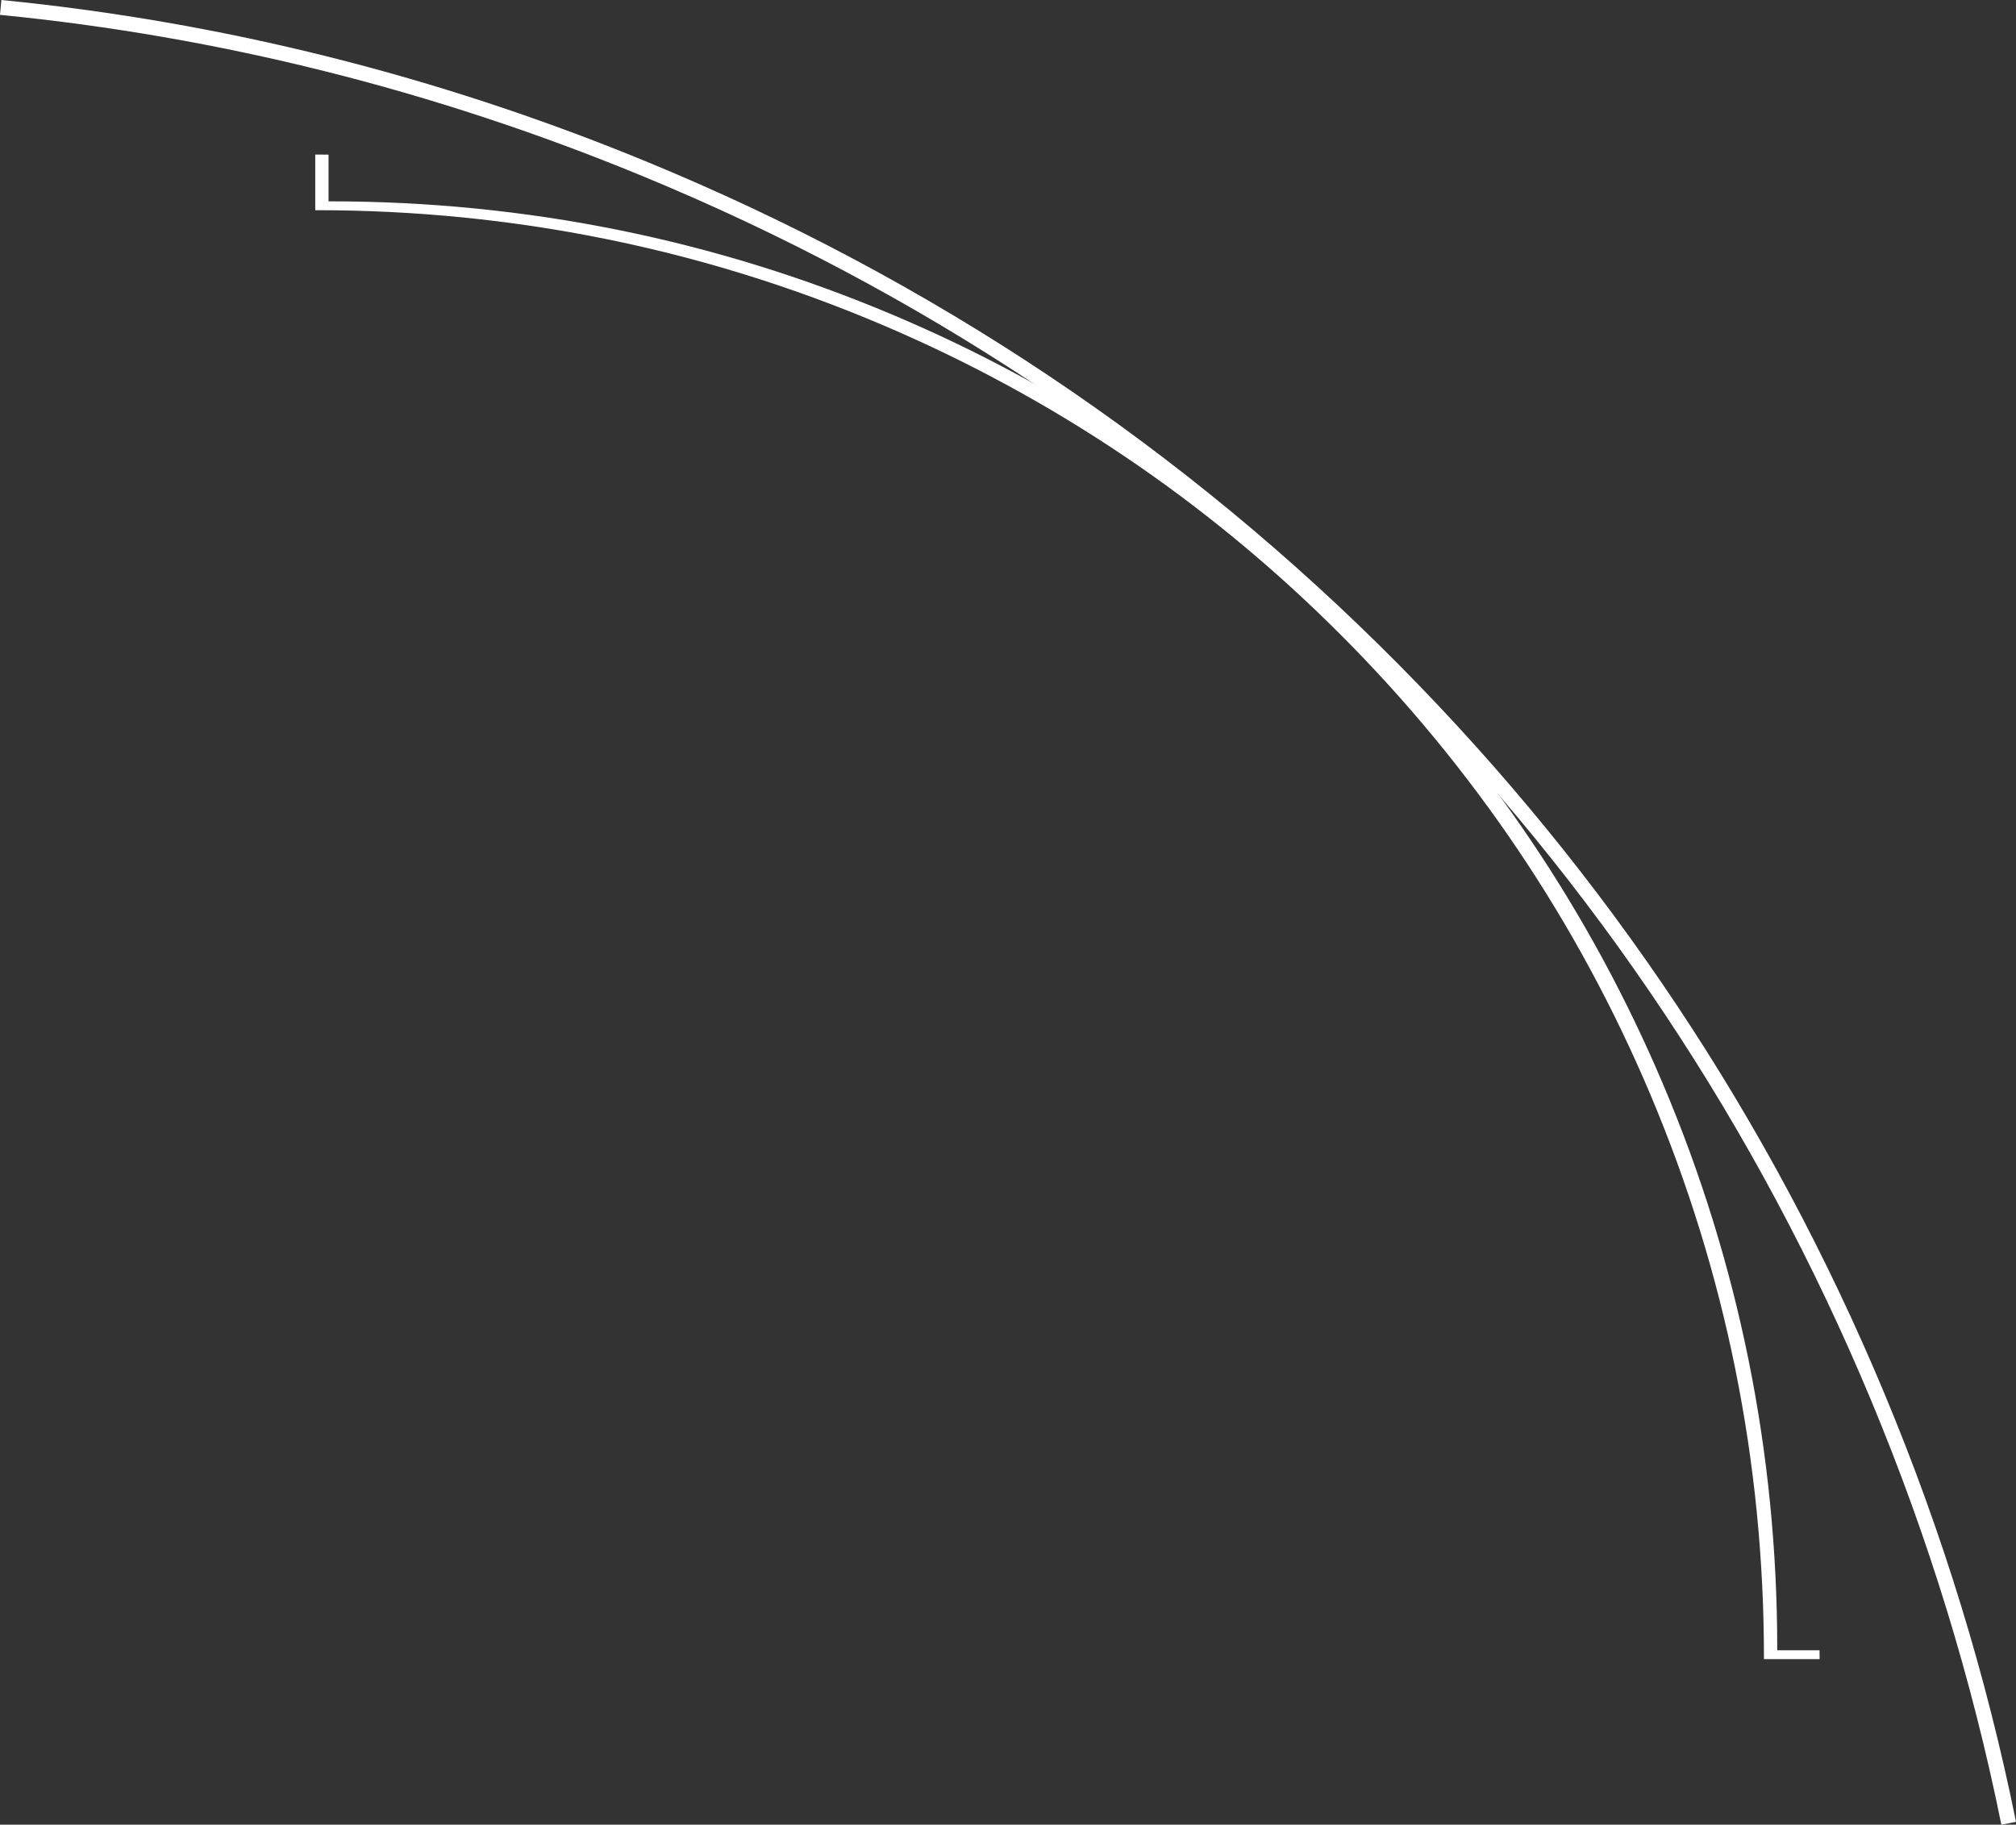 <?xml version="1.0" encoding="UTF-8"?><svg id="Layer_2" xmlns="http://www.w3.org/2000/svg" viewBox="0 0 464.14 420.07"><rect x="0" y="0" width="464.14" height="420.07" fill="#333333" stroke="none"/><defs><style>.cls-1{fill:#fff;}</style></defs><g id="Layer_2-2"><g><path class="cls-1" d="M409.17,379.91c0-.12,0-.25,0-.37,0-44.98-8.81-88.62-26.18-129.69-16.78-39.68-40.81-75.31-71.41-105.91-30.6-30.6-66.23-54.63-105.91-71.41-41.07-17.37-84.71-26.18-129.69-26.18-.11,0-.23,0-.34,0v-10.75c-.91,0-1.81-.02-2.72-.02-.11,0-.23,0-.34,0v12.81c.11,0,.23,0,.34,0,44.98,0,88.62,8.81,129.69,26.18,39.67,16.78,75.31,40.81,105.91,71.41,30.6,30.6,54.63,66.23,71.41,105.91,17.37,41.07,26.18,84.71,26.18,129.69,0,.12,0,.25,0,.37h12.81c0-.12,0-.25,0-.37,0-.56,0-1.12-.01-1.67h-9.73Z"/><path class="cls-1" d="M0,3.42c50.36,4.96,99.7,17.29,147.28,36.85,65.21,26.81,123.22,65.58,172.42,115.25,47.52,47.98,84.86,104.04,110.99,166.64,13.29,31.84,23.33,64.56,30.08,97.91l3.37-.67c-6.8-33.57-16.9-66.51-30.28-98.56-26.3-63.01-63.88-119.44-111.72-167.73-49.52-50-107.91-89.03-173.55-116.01C100.68,17.4,51.01,5,.32,0l-.32,3.42Z"/></g></g></svg>